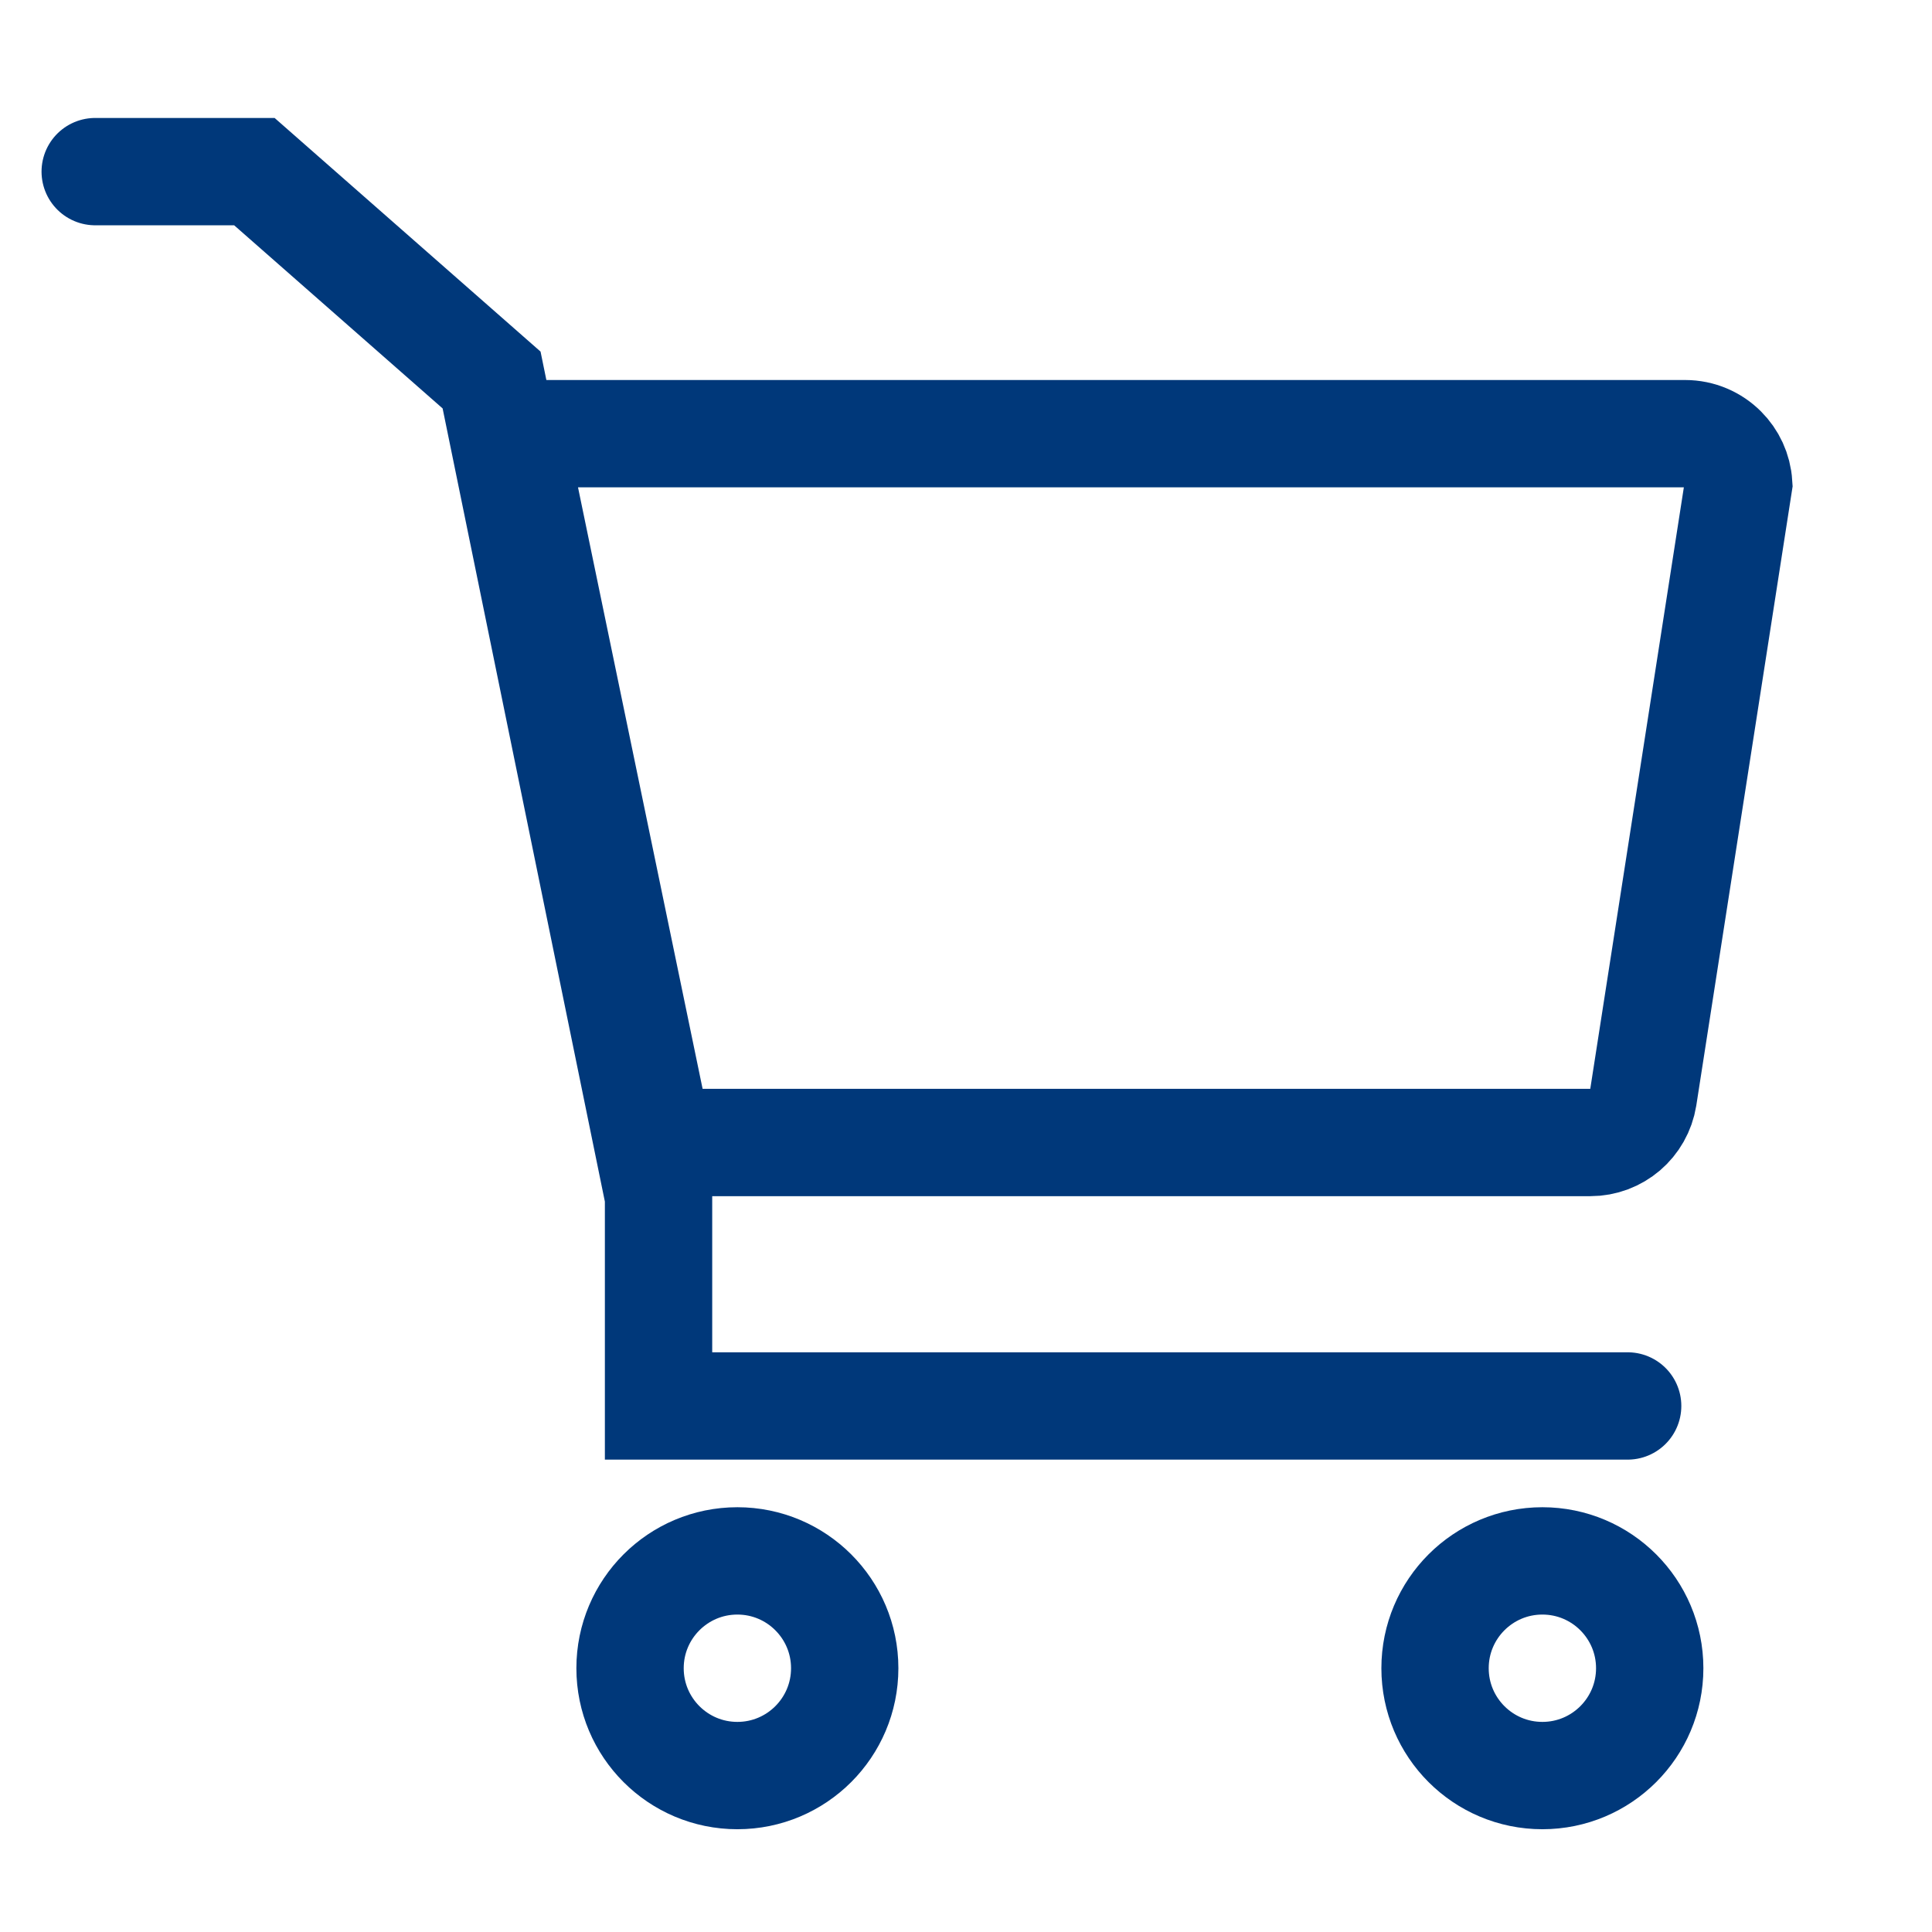 <?xml version="1.0" encoding="UTF-8"?>
<svg width="36px" height="36px" viewBox="0 0 36 36" version="1.1" xmlns="http://www.w3.org/2000/svg" xmlns:xlink="http://www.w3.org/1999/xlink">
    <title>newcart2</title>
    <g id="Page-1" stroke="none" stroke-width="1" fill="none" fill-rule="evenodd">
        <g id="MOB-Pre-Login-(36-x-36)" stroke="#00387A" stroke-width="2">
            <g id="Cart-v-2" transform="translate(1.774, 3.198)">
                <path d="M29.626,4.883 C29.902,4.883 30.152,4.995 30.333,5.176 C30.5,5.343 30.608,5.568 30.624,5.819 L30.624,5.819 L28.846,17.247 C28.807,17.49 28.683,17.701 28.508,17.851 C28.332,18.001 28.104,18.091 27.858,18.091 L27.858,18.091 L10.504,18.091 L7.768,4.883 Z" id="Rectangle"></path>
                <polyline id="Path-2" stroke-linecap="round" points="-3.96279432e-16 0 2.966 0 7.386 3.883 10.497 19.091 10.497 23 28.555 23"></polyline>
                <circle id="Oval" cx="11.966" cy="27.887" r="2"></circle>
                <circle id="Oval" cx="26.966" cy="27.887" r="2"></circle>
            </g>
        </g>
    </g>
</svg>